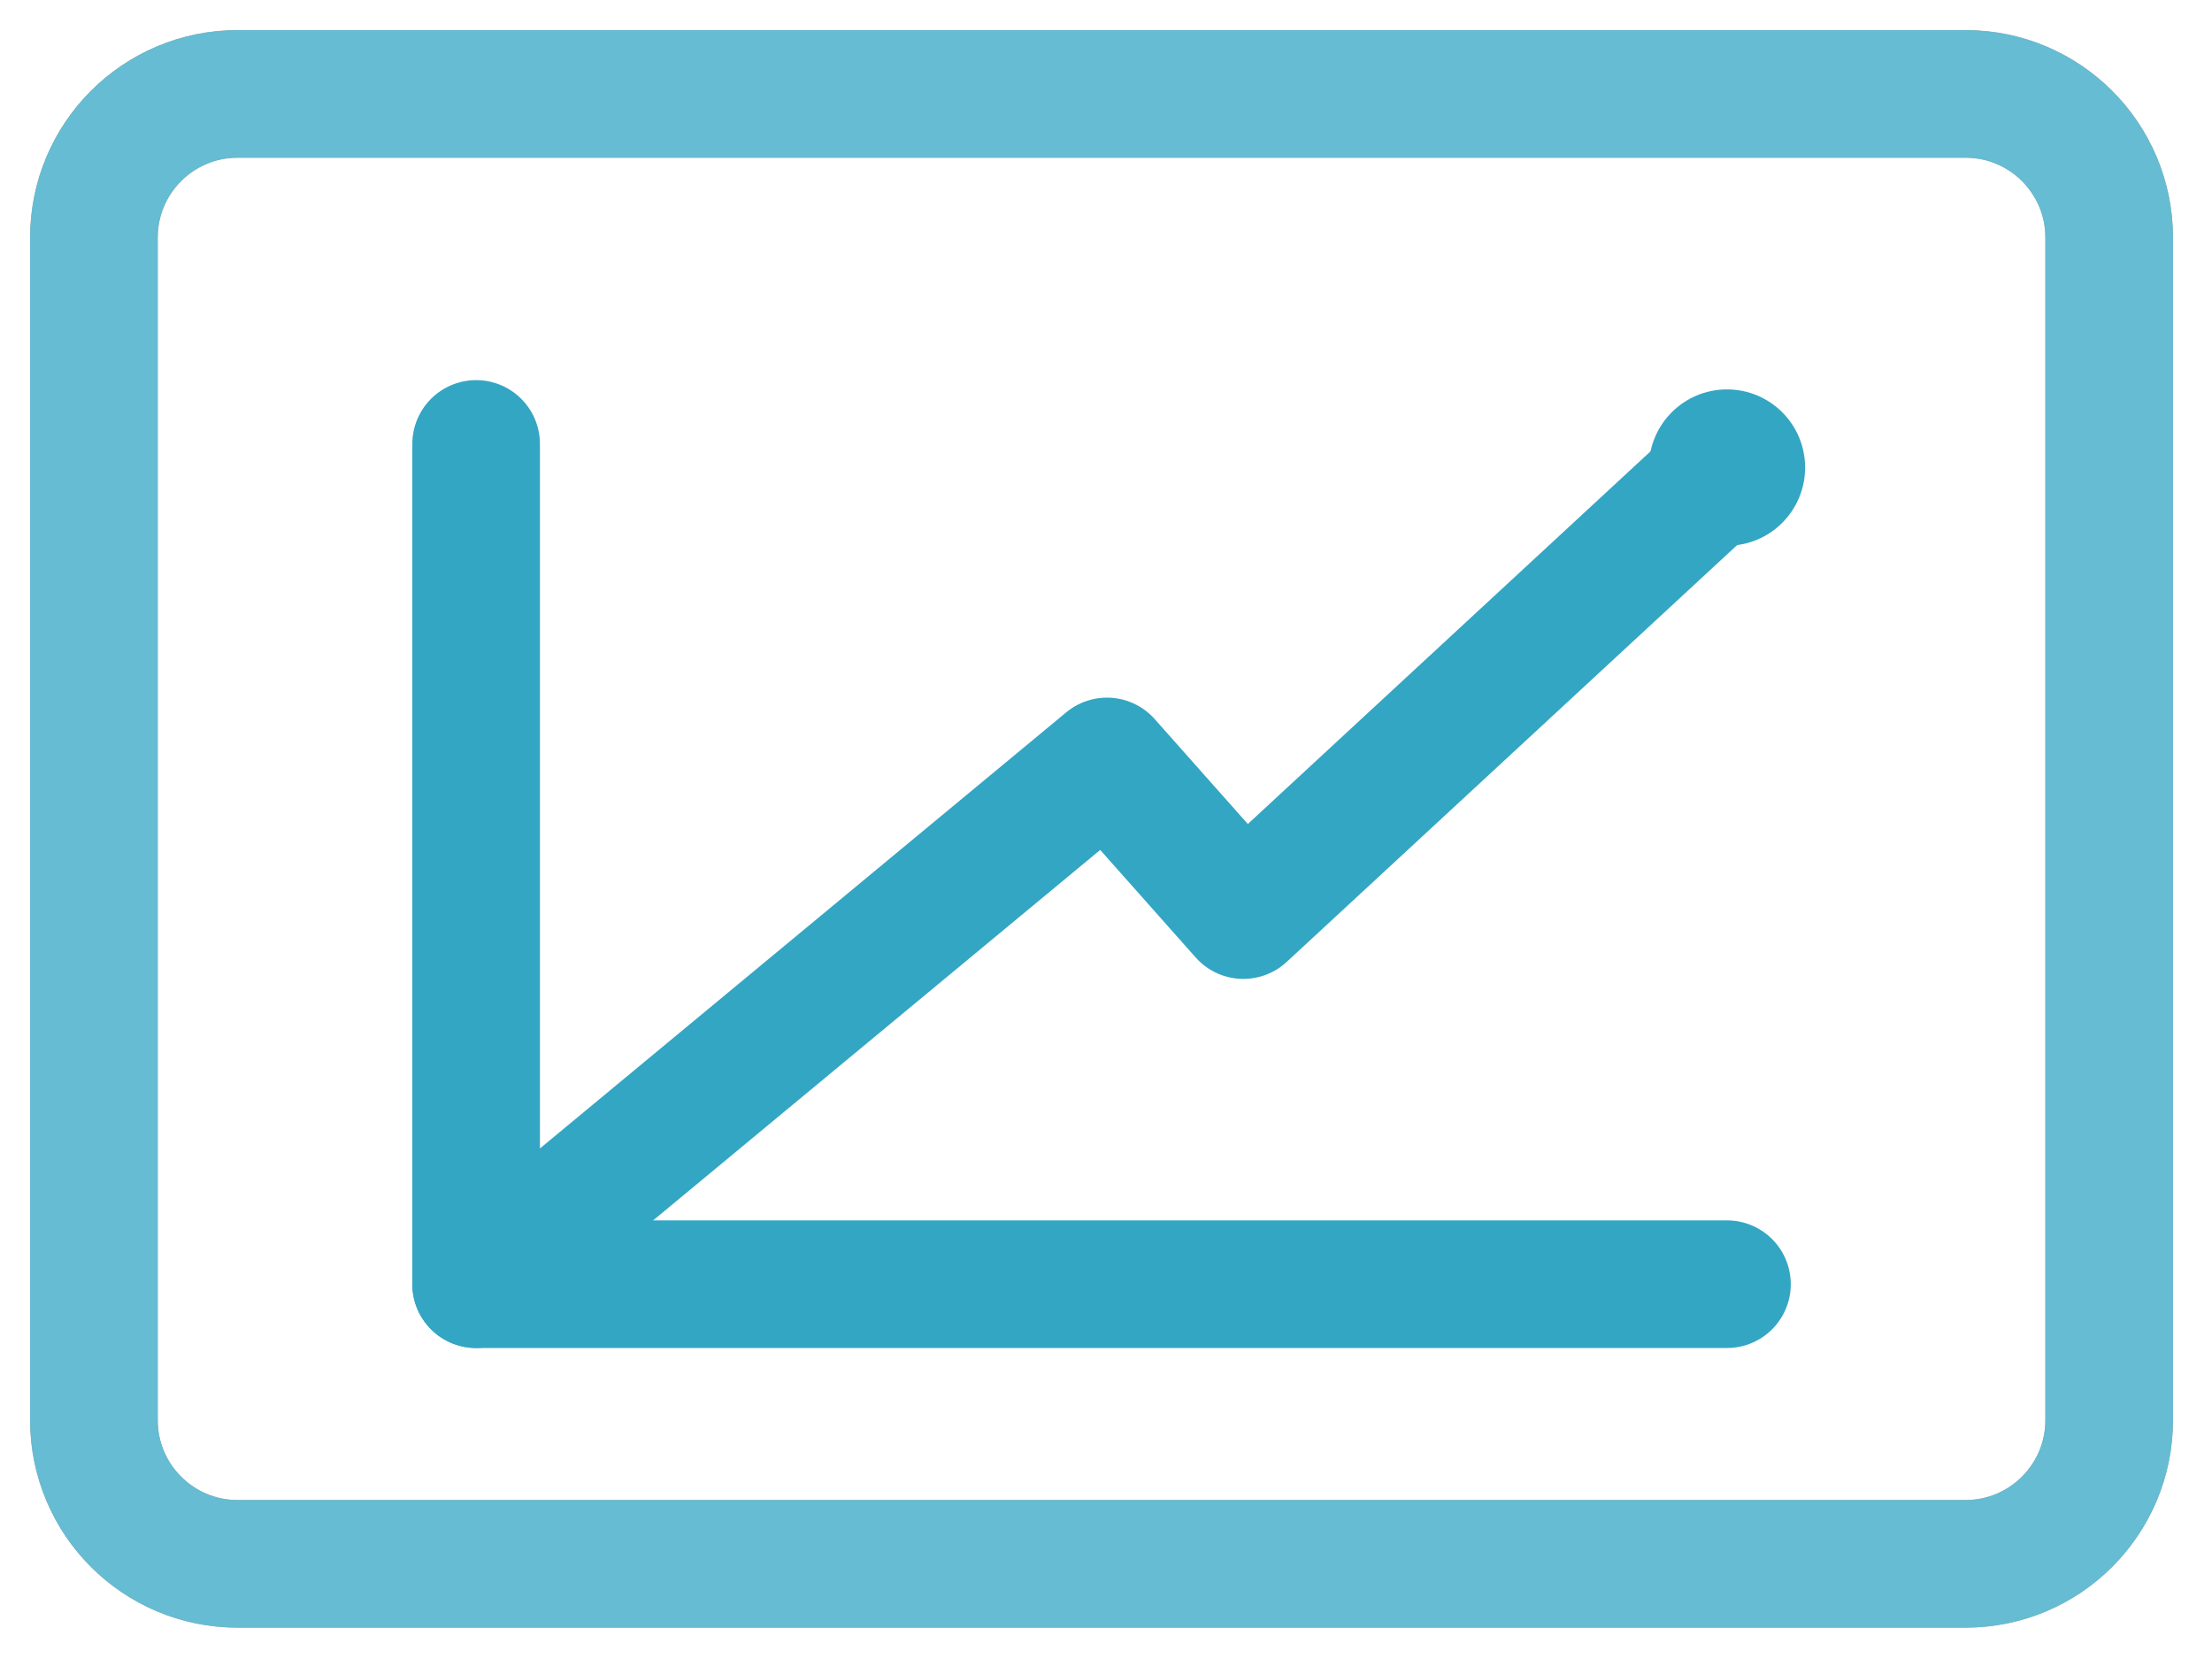 <?xml version="1.0" encoding="UTF-8"?>
<svg width="52px" height="39px" viewBox="0 0 52 39" version="1.1" xmlns="http://www.w3.org/2000/svg" xmlns:xlink="http://www.w3.org/1999/xlink">
    <!-- Generator: Sketch 51.2 (57519) - http://www.bohemiancoding.com/sketch -->
    <title>icon</title>
    <desc>Created with Sketch.</desc>
    <defs></defs>
    <g id="Pages" stroke="none" stroke-width="1" fill="none" fill-rule="evenodd">
        <g id="Flow_Homepage_New" transform="translate(-538, -3313)">
            <g id="Why-Marketers-Love-Flow:" transform="translate(84, 3024)">
                <g id="Optimize-conversion-rates" transform="translate(456, 278)">
                    <g id="icon" transform="translate(0, 13)">
                        <path d="M44.206,34.763 C46.071,34.763 47.583,33.25 47.583,31.386 L47.583,3.585 C47.583,1.72 46.071,0.208 44.206,0.208 L3.585,0.208 C1.72,0.208 0.208,1.72 0.208,3.585 L0.208,31.386 C0.208,33.25 1.72,34.763 3.585,34.763 L44.206,34.763 Z" id="Stroke-1" stroke="#A3A3A3" stroke-width="3" stroke-linecap="round" stroke-linejoin="round"></path>
                        <path d="M44.206,34.763 C46.071,34.763 47.583,33.25 47.583,31.386 L47.583,3.585 C47.583,1.72 46.071,0.208 44.206,0.208 L3.585,0.208 C1.72,0.208 0.208,1.72 0.208,3.585 L0.208,31.386 C0.208,33.25 1.72,34.763 3.585,34.763 L44.206,34.763 Z" id="Stroke-3" stroke="#66BCD2" stroke-width="3" stroke-linecap="round" stroke-linejoin="round"></path>
                        <polyline id="Stroke-5" stroke="#33A6C3" stroke-width="3" stroke-linecap="round" stroke-linejoin="round" points="38.598 8.991 27.229 19.512 24.023 15.9 9.193 28.189 9.193 8.436"></polyline>
                        <path d="M40.435,8.991 C40.435,10.006 39.613,10.829 38.598,10.829 C37.584,10.829 36.762,10.006 36.762,8.991 C36.762,7.976 37.584,7.154 38.598,7.154 C39.613,7.154 40.435,7.976 40.435,8.991" id="Fill-7" fill="#33A6C3"></path>
                        <path d="M9.193,28.189 L38.598,28.189" id="Stroke-9" stroke="#33A6C3" stroke-width="3" stroke-linecap="round" stroke-linejoin="round"></path>
                    </g>
                </g>
            </g>
        </g>
    </g>
</svg>